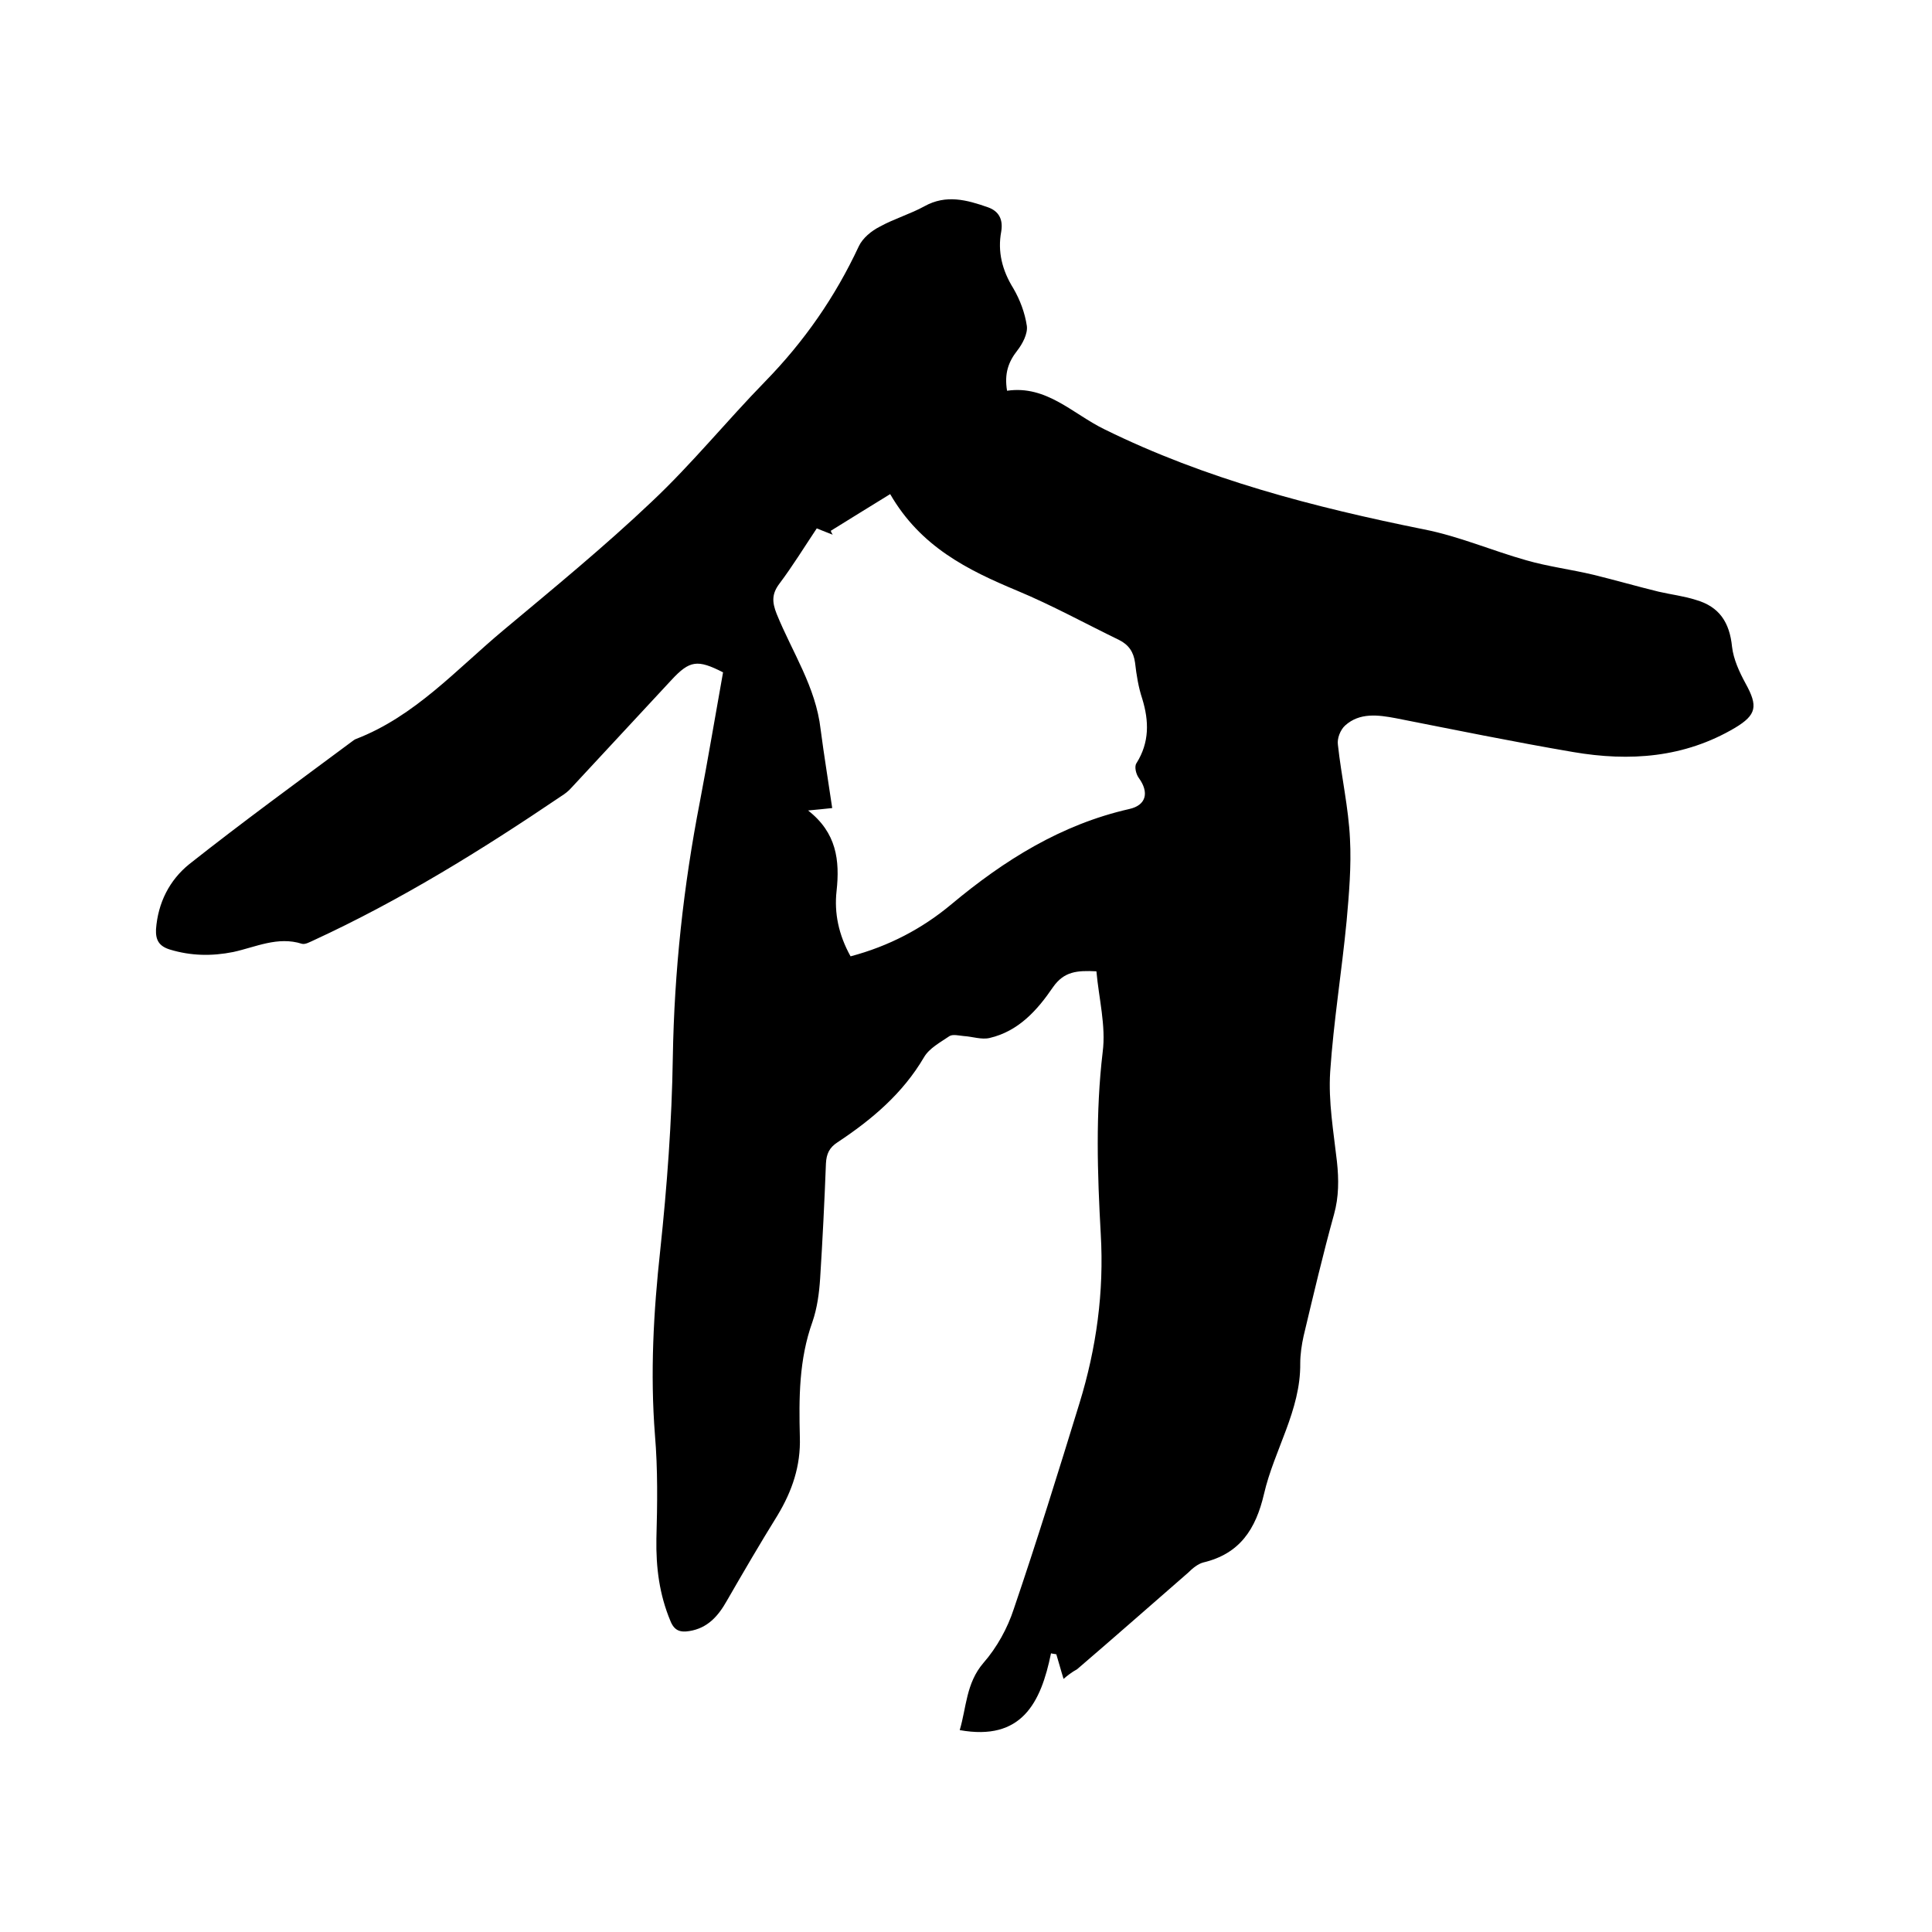 <svg enable-background="new 0 0 400 400" viewBox="0 0 400 400" xmlns="http://www.w3.org/2000/svg"><path d="m220.2 347.6c-.6-1.9-1-3.5-1.5-5.1-.4-.1-.8-.1-1.1-.2-2.1 10.3-6.1 18.2-18.9 15.9 1.4-4.7 1.3-9.7 4.9-13.9 2.8-3.2 5-7.2 6.3-11.2 4.8-14.1 9.2-28.3 13.6-42.6 3.5-11.4 5.1-23 4.4-35-.7-12.5-1.1-25.1.4-37.7.7-5.4-.8-11.1-1.3-16.7-4-.2-6.7 0-9 3.3-3.2 4.7-7.1 9.1-13.1 10.5-1.7.4-3.6-.3-5.4-.4-1-.1-2.2-.4-2.9 0-1.9 1.3-4.2 2.5-5.3 4.4-4.4 7.5-10.8 12.9-17.9 17.6-1.7 1.1-2.3 2.4-2.4 4.4-.3 7.9-.7 15.9-1.2 23.8-.2 3-.6 6.1-1.6 9-2.8 7.8-2.8 15.8-2.6 23.8.2 6-1.6 11.2-4.6 16.2-3.6 5.8-7.1 11.8-10.5 17.7-1.8 3.2-4 5.7-7.8 6.3-1.9.3-3.1-.1-3.9-2.1-2.3-5.5-3-11.1-2.9-17 .2-7.2.3-14.4-.3-21.5-1-12.8-.3-25.5 1.1-38.3 1.4-13.2 2.4-26.6 2.6-39.9.3-17.9 2.2-35.4 5.6-52.9 1.7-8.9 3.2-17.9 4.8-26.8-5.3-2.7-6.9-2.5-10.7 1.6-6.9 7.4-13.8 14.9-20.7 22.3-.6.7-1.4 1.3-2.2 1.8-16.4 11.1-33.2 21.5-51.2 29.8-.7.3-1.7.9-2.4.7-5-1.6-9.6.7-14.2 1.7-4.5.9-8.8.8-13.1-.5-2.3-.7-3-2-2.9-4.2.4-5.5 2.8-10.2 6.9-13.5 11-8.7 22.4-17 33.7-25.4.3-.2.5-.4.8-.5 12.2-4.7 20.8-14.4 30.5-22.5 10.4-8.7 20.9-17.3 30.7-26.6 8.3-7.8 15.5-16.7 23.5-24.9 8.1-8.3 14.5-17.5 19.4-28 .8-1.7 2.6-3.2 4.4-4.1 2.9-1.6 6.3-2.6 9.2-4.2 4.5-2.5 8.8-1.3 13.1.2 2.3.8 3.2 2.5 2.8 5-.8 4.2.2 8.1 2.5 11.8 1.4 2.4 2.4 5.1 2.8 7.8.2 1.6-.9 3.7-2 5.1-1.8 2.3-2.7 4.7-2.1 8.3 8.2-1.2 13.6 4.8 20.2 8 20.9 10.3 43.3 16.1 66.1 20.7 7.2 1.4 14.1 4.4 21.2 6.4 4.5 1.3 9.3 1.9 13.9 3 4.5 1.1 9 2.4 13.5 3.5 2.6.6 5.2.9 7.7 1.7 4.9 1.4 7 4.7 7.5 9.7.3 2.6 1.5 5.2 2.8 7.6 2.6 4.7 2.3 6.5-2.2 9.2-10.5 6.2-21.8 7-33.5 5-12.3-2.1-24.5-4.6-36.7-7-3.7-.7-7.5-1.2-10.5 1.5-1 .9-1.7 2.7-1.5 4 .7 6.5 2.2 13 2.5 19.5.3 5.6-.2 11.4-.7 17-1 10.4-2.7 20.8-3.4 31.2-.4 6.2.7 12.4 1.4 18.6.4 3.7.4 7.3-.6 10.9-2.3 8.3-4.3 16.8-6.3 25.2-.4 1.8-.7 3.8-.7 5.7.1 9.7-5.4 17.9-7.5 27-1.7 7.3-5 12.4-12.6 14.2-1.1.3-2.2 1.2-3.1 2.1-7.7 6.7-15.3 13.4-23 20-1.1.6-2 1.3-2.8 2zm-44.1-149.6c7.9-2.1 14.8-5.7 20.9-10.8 10.9-9.1 22.7-16.5 36.8-19.7 3.6-.8 4.1-3.5 2-6.4-.6-.8-1-2.4-.5-3.1 2.7-4.3 2.6-8.7 1.2-13.3-.8-2.4-1.2-4.9-1.5-7.5-.3-2.2-1.3-3.7-3.3-4.7-7-3.4-13.9-7.2-21.1-10.2-10.3-4.3-20-9.1-26.3-20-4.2 2.6-8.3 5.1-12.3 7.6.1.3.2.5.4.8-1-.4-2.1-.8-3.3-1.3-2.6 3.9-5 7.8-7.7 11.4-1.6 2.1-1.6 3.8-.6 6.3 3.2 7.9 8.1 15.1 9.1 23.9.7 5.4 1.6 10.8 2.4 16.3-1.7.2-3 .3-5 .5 5.9 4.6 6.6 10.3 5.9 16.7-.5 4.5.4 9 2.9 13.5z"/></svg>